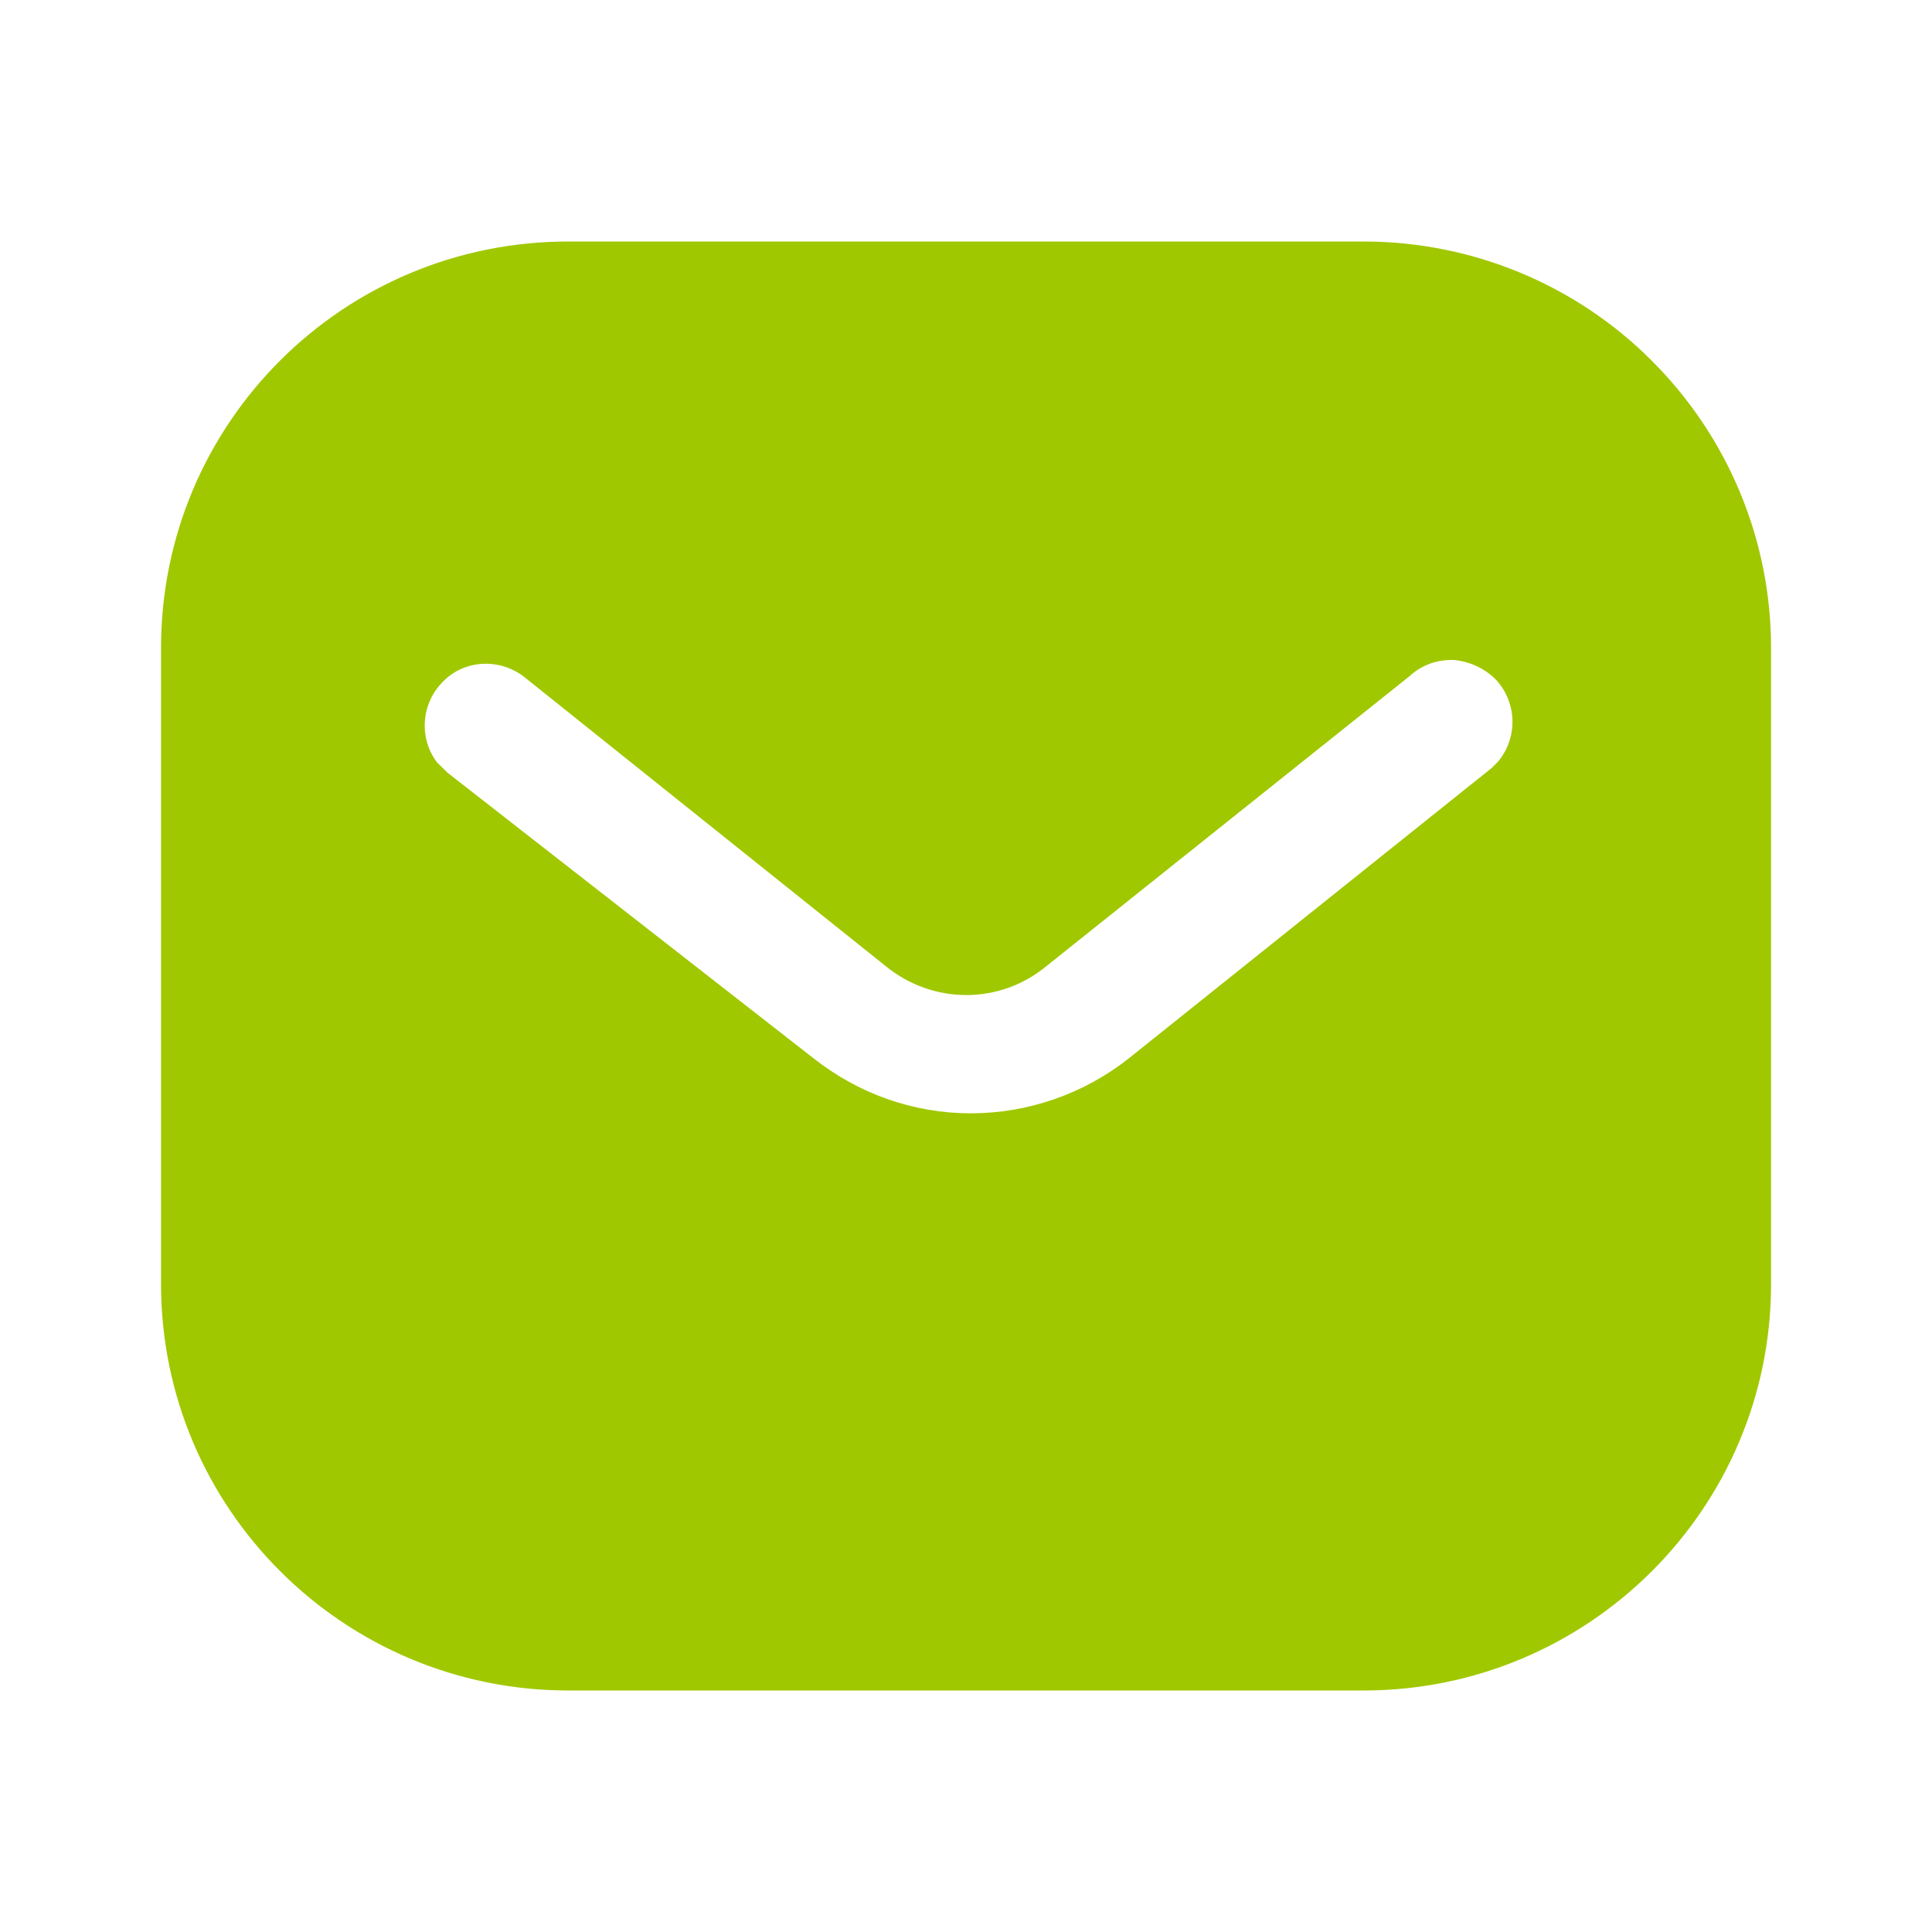 <svg width="20" height="20" viewBox="0 0 20 20" fill="none" xmlns="http://www.w3.org/2000/svg">
<path fill-rule="evenodd" clip-rule="evenodd" d="M14.116 2.5C15.234 2.5 16.309 2.942 17.099 3.734C17.891 4.525 18.334 5.592 18.334 6.708V13.292C18.334 15.617 16.442 17.5 14.116 17.5H5.884C3.558 17.5 1.667 15.617 1.667 13.292V6.708C1.667 4.383 3.549 2.5 5.884 2.5H14.116ZM15.442 7.95L15.509 7.883C15.708 7.642 15.708 7.292 15.499 7.05C15.384 6.926 15.225 6.85 15.059 6.833C14.884 6.824 14.717 6.883 14.591 7L10.834 10C10.35 10.401 9.658 10.401 9.167 10L5.417 7C5.158 6.808 4.8 6.833 4.584 7.058C4.359 7.283 4.334 7.642 4.524 7.892L4.634 8L8.425 10.958C8.892 11.325 9.458 11.525 10.05 11.525C10.641 11.525 11.217 11.325 11.683 10.958L15.442 7.95Z" fill="#A0C800"/>
</svg>
